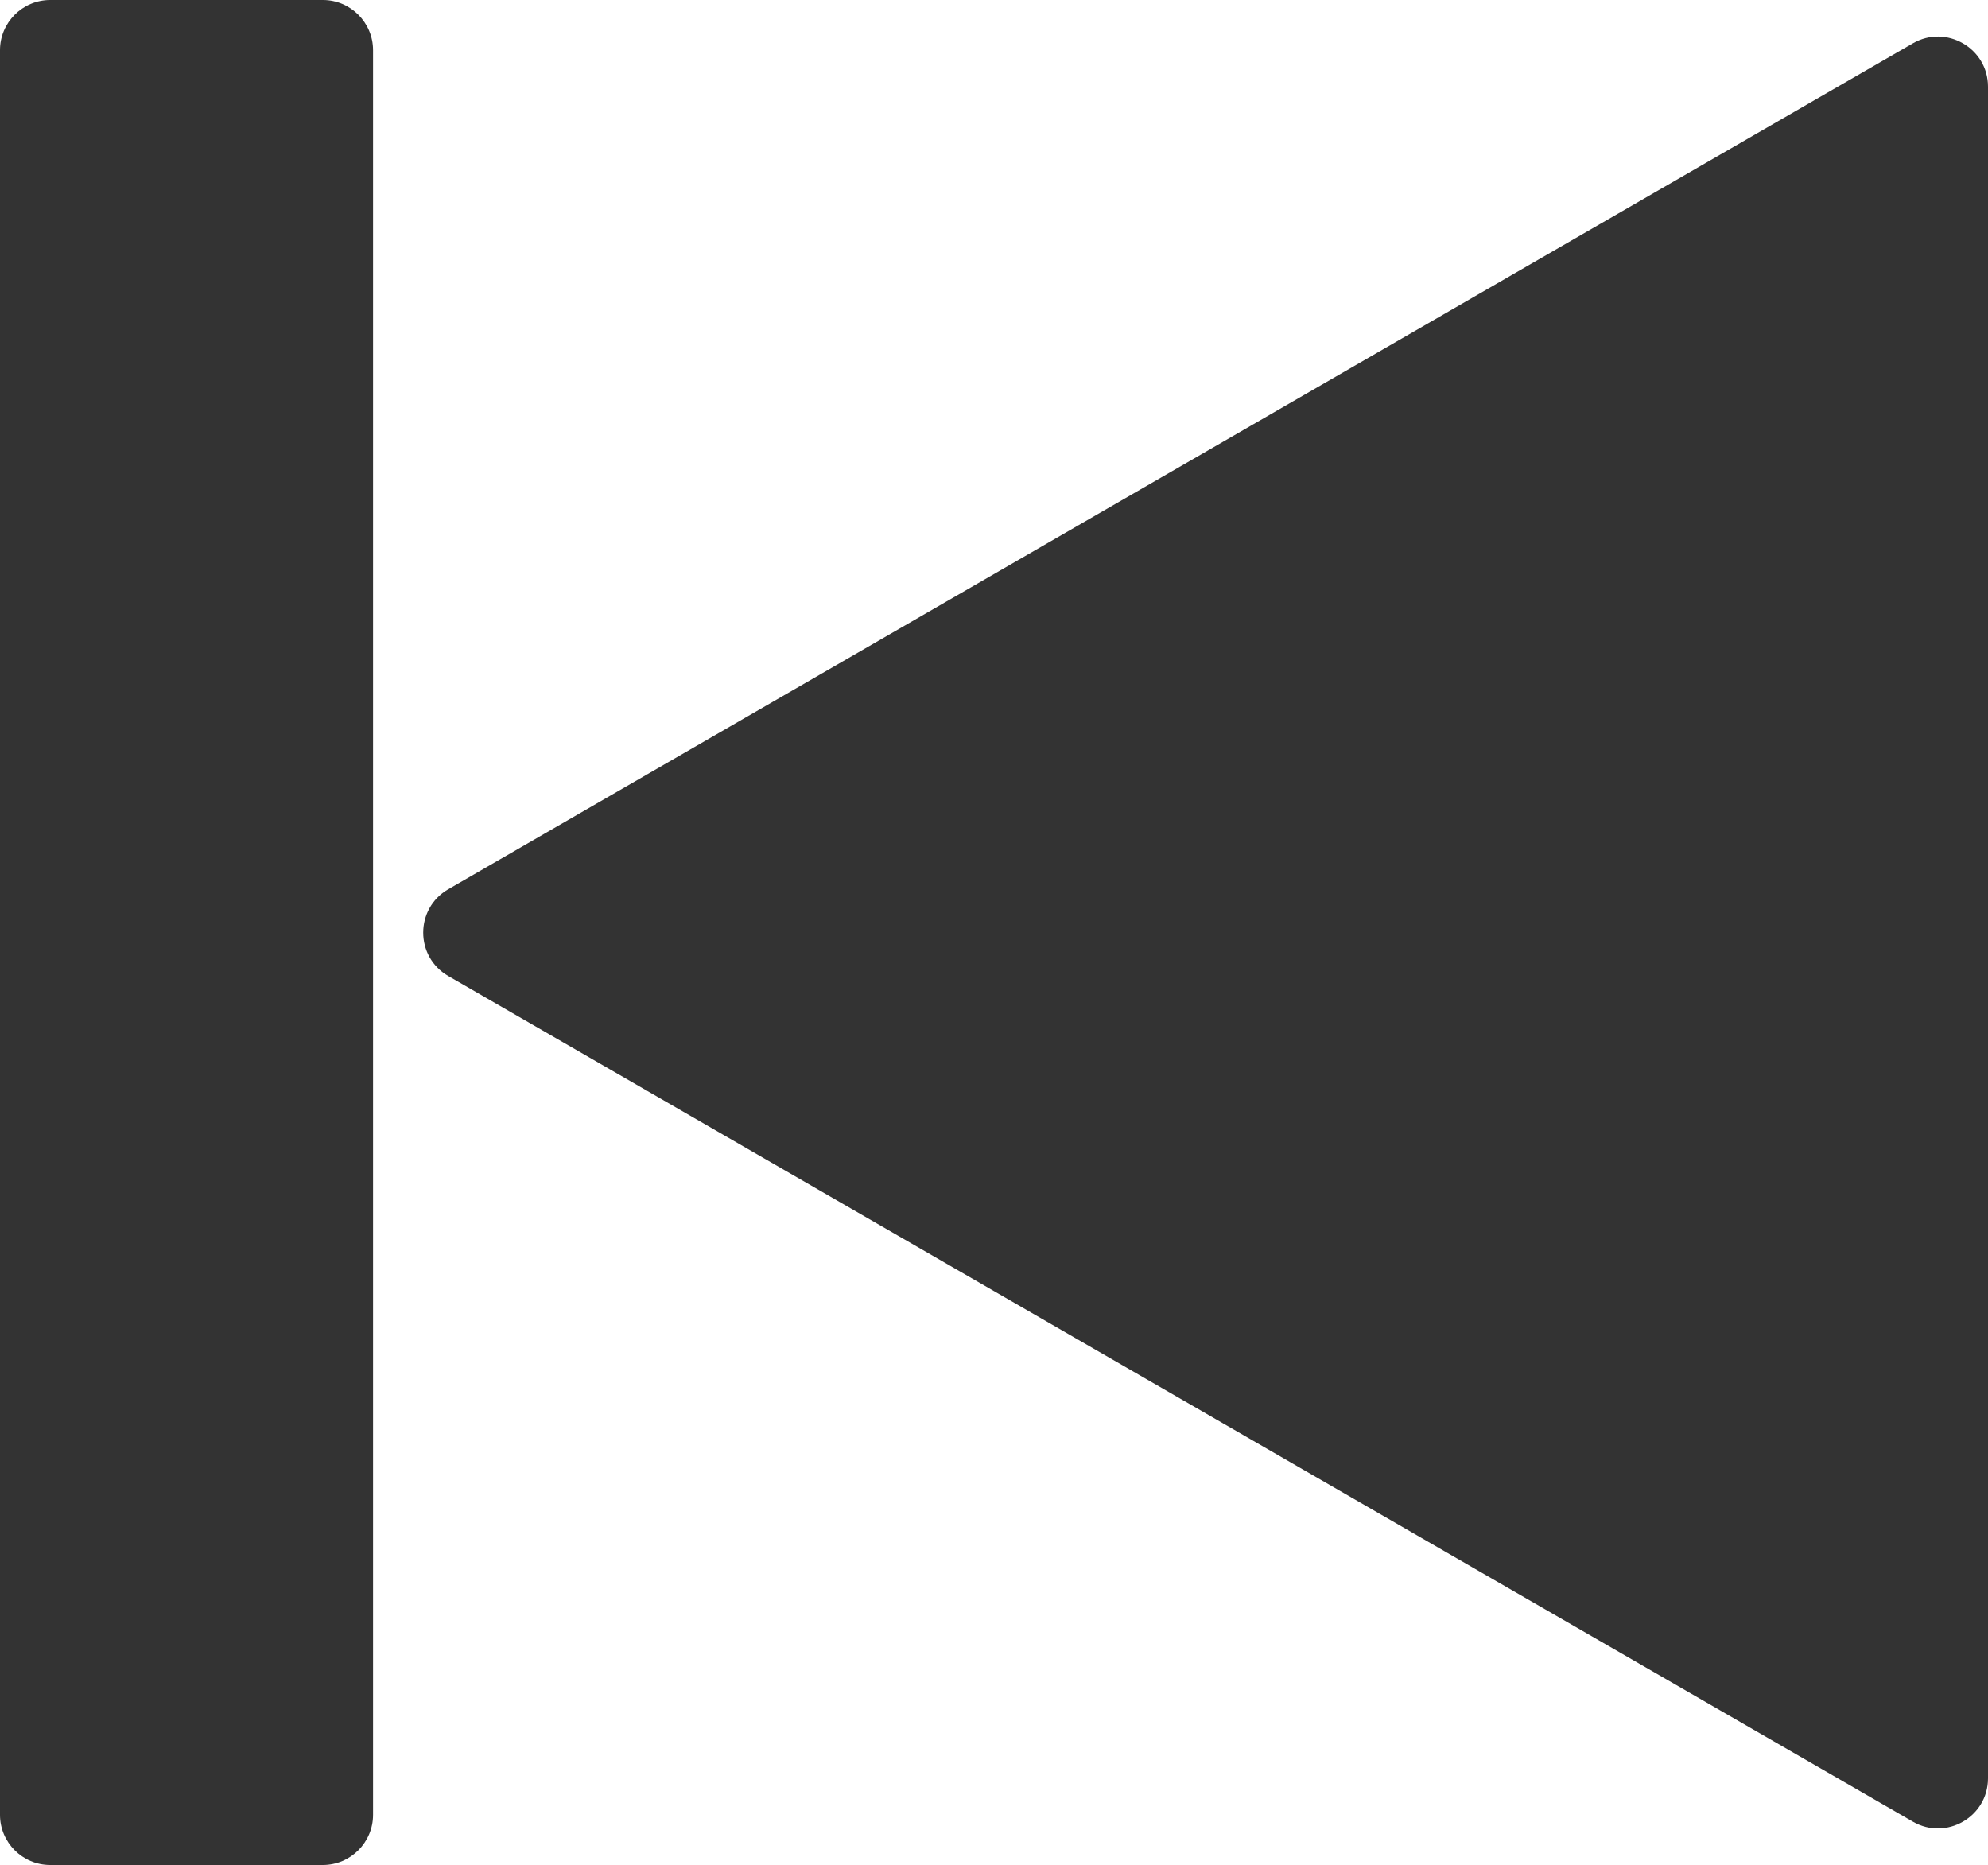 <?xml version="1.0" encoding="UTF-8"?>
<svg id="_レイヤー_2" data-name="レイヤー 2" xmlns="http://www.w3.org/2000/svg" viewBox="0 0 79.35 74.43">
  <defs>
    <style>
      .cls-1 {
        fill: #333;
        stroke-width: 0px;
      }
    </style>
  </defs>
  <g id="layer">
    <g id="g15359">
      <path id="path15355" class="cls-1" d="m79.35,3.46v67.51c0,1.54-1.67,2.5-3,1.73L17.89,38.95c-1.33-.77-1.33-2.69,0-3.46L76.35,1.73c1.33-.77,3,.19,3,1.73Z"/>
      <path id="path15357" class="cls-1" d="m2,0C.9,0,0,.9,0,2v70.43c0,1.1.9,2,2,2h10.89c1.1,0,2-.9,2-2V2c0-1.1-.9-2-2-2H2Z"/>
    </g>
  </g>
</svg>